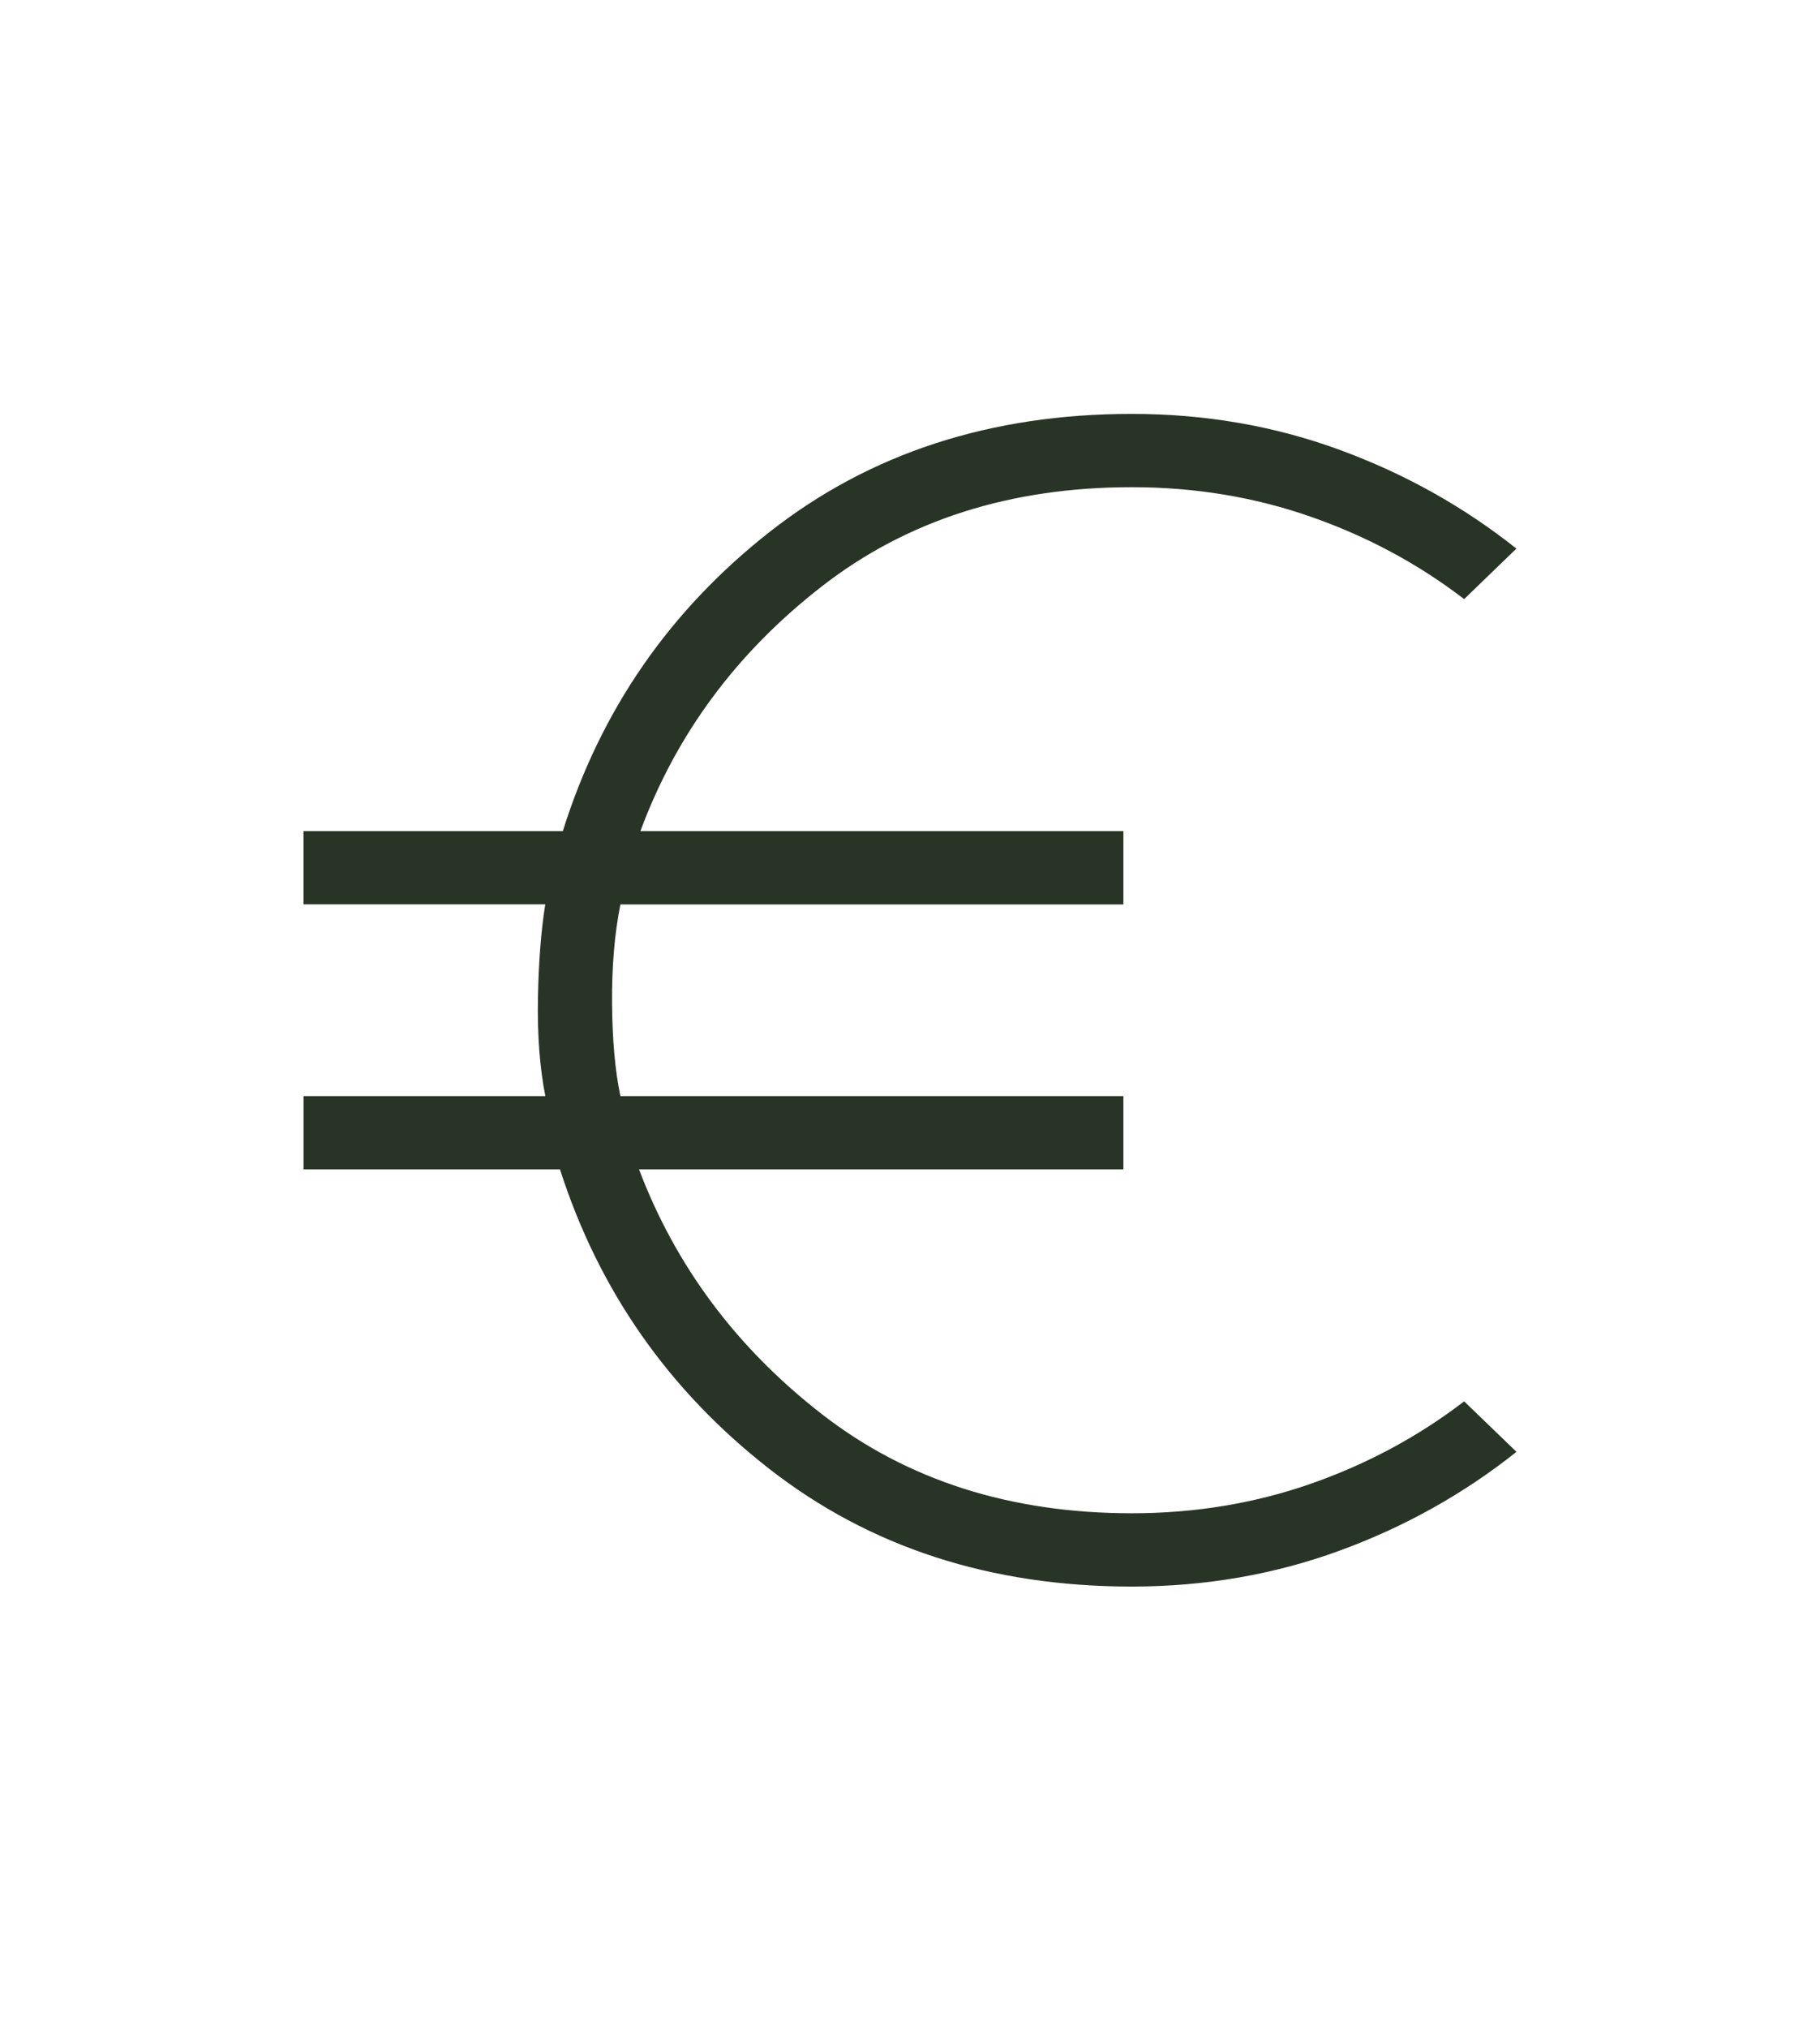 <svg width="44" height="49" viewBox="0 0 44 49" fill="none" xmlns="http://www.w3.org/2000/svg">
<path d="M27.365 38.333C23.949 38.333 21.026 37.384 18.594 35.486C16.163 33.589 14.478 31.178 13.538 28.254H7.34V26.483H13.184C13.049 25.797 12.99 25.015 13.005 24.138C13.02 23.261 13.079 22.498 13.182 21.85H7.338V20.08H13.607C14.523 17.157 16.191 14.746 18.611 12.848C21.032 10.949 23.949 10 27.363 10C29.128 10 30.798 10.288 32.374 10.864C33.95 11.44 35.379 12.237 36.66 13.255L35.397 14.475C34.283 13.621 33.045 12.957 31.684 12.483C30.323 12.008 28.882 11.771 27.363 11.771C24.423 11.771 21.925 12.569 19.869 14.167C17.812 15.764 16.35 17.736 15.482 20.081H27.159V21.852H14.999C14.857 22.558 14.79 23.355 14.797 24.243C14.804 25.131 14.871 25.877 14.999 26.483H27.159V28.254H15.449C16.338 30.598 17.811 32.569 19.869 34.167C21.927 35.764 24.425 36.562 27.365 36.562C28.883 36.562 30.323 36.325 31.684 35.851C33.045 35.376 34.283 34.712 35.397 33.858L36.662 35.078C35.381 36.097 33.952 36.894 32.376 37.469C30.8 38.044 29.13 38.332 27.365 38.333Z" fill="#283526"/>
</svg>
